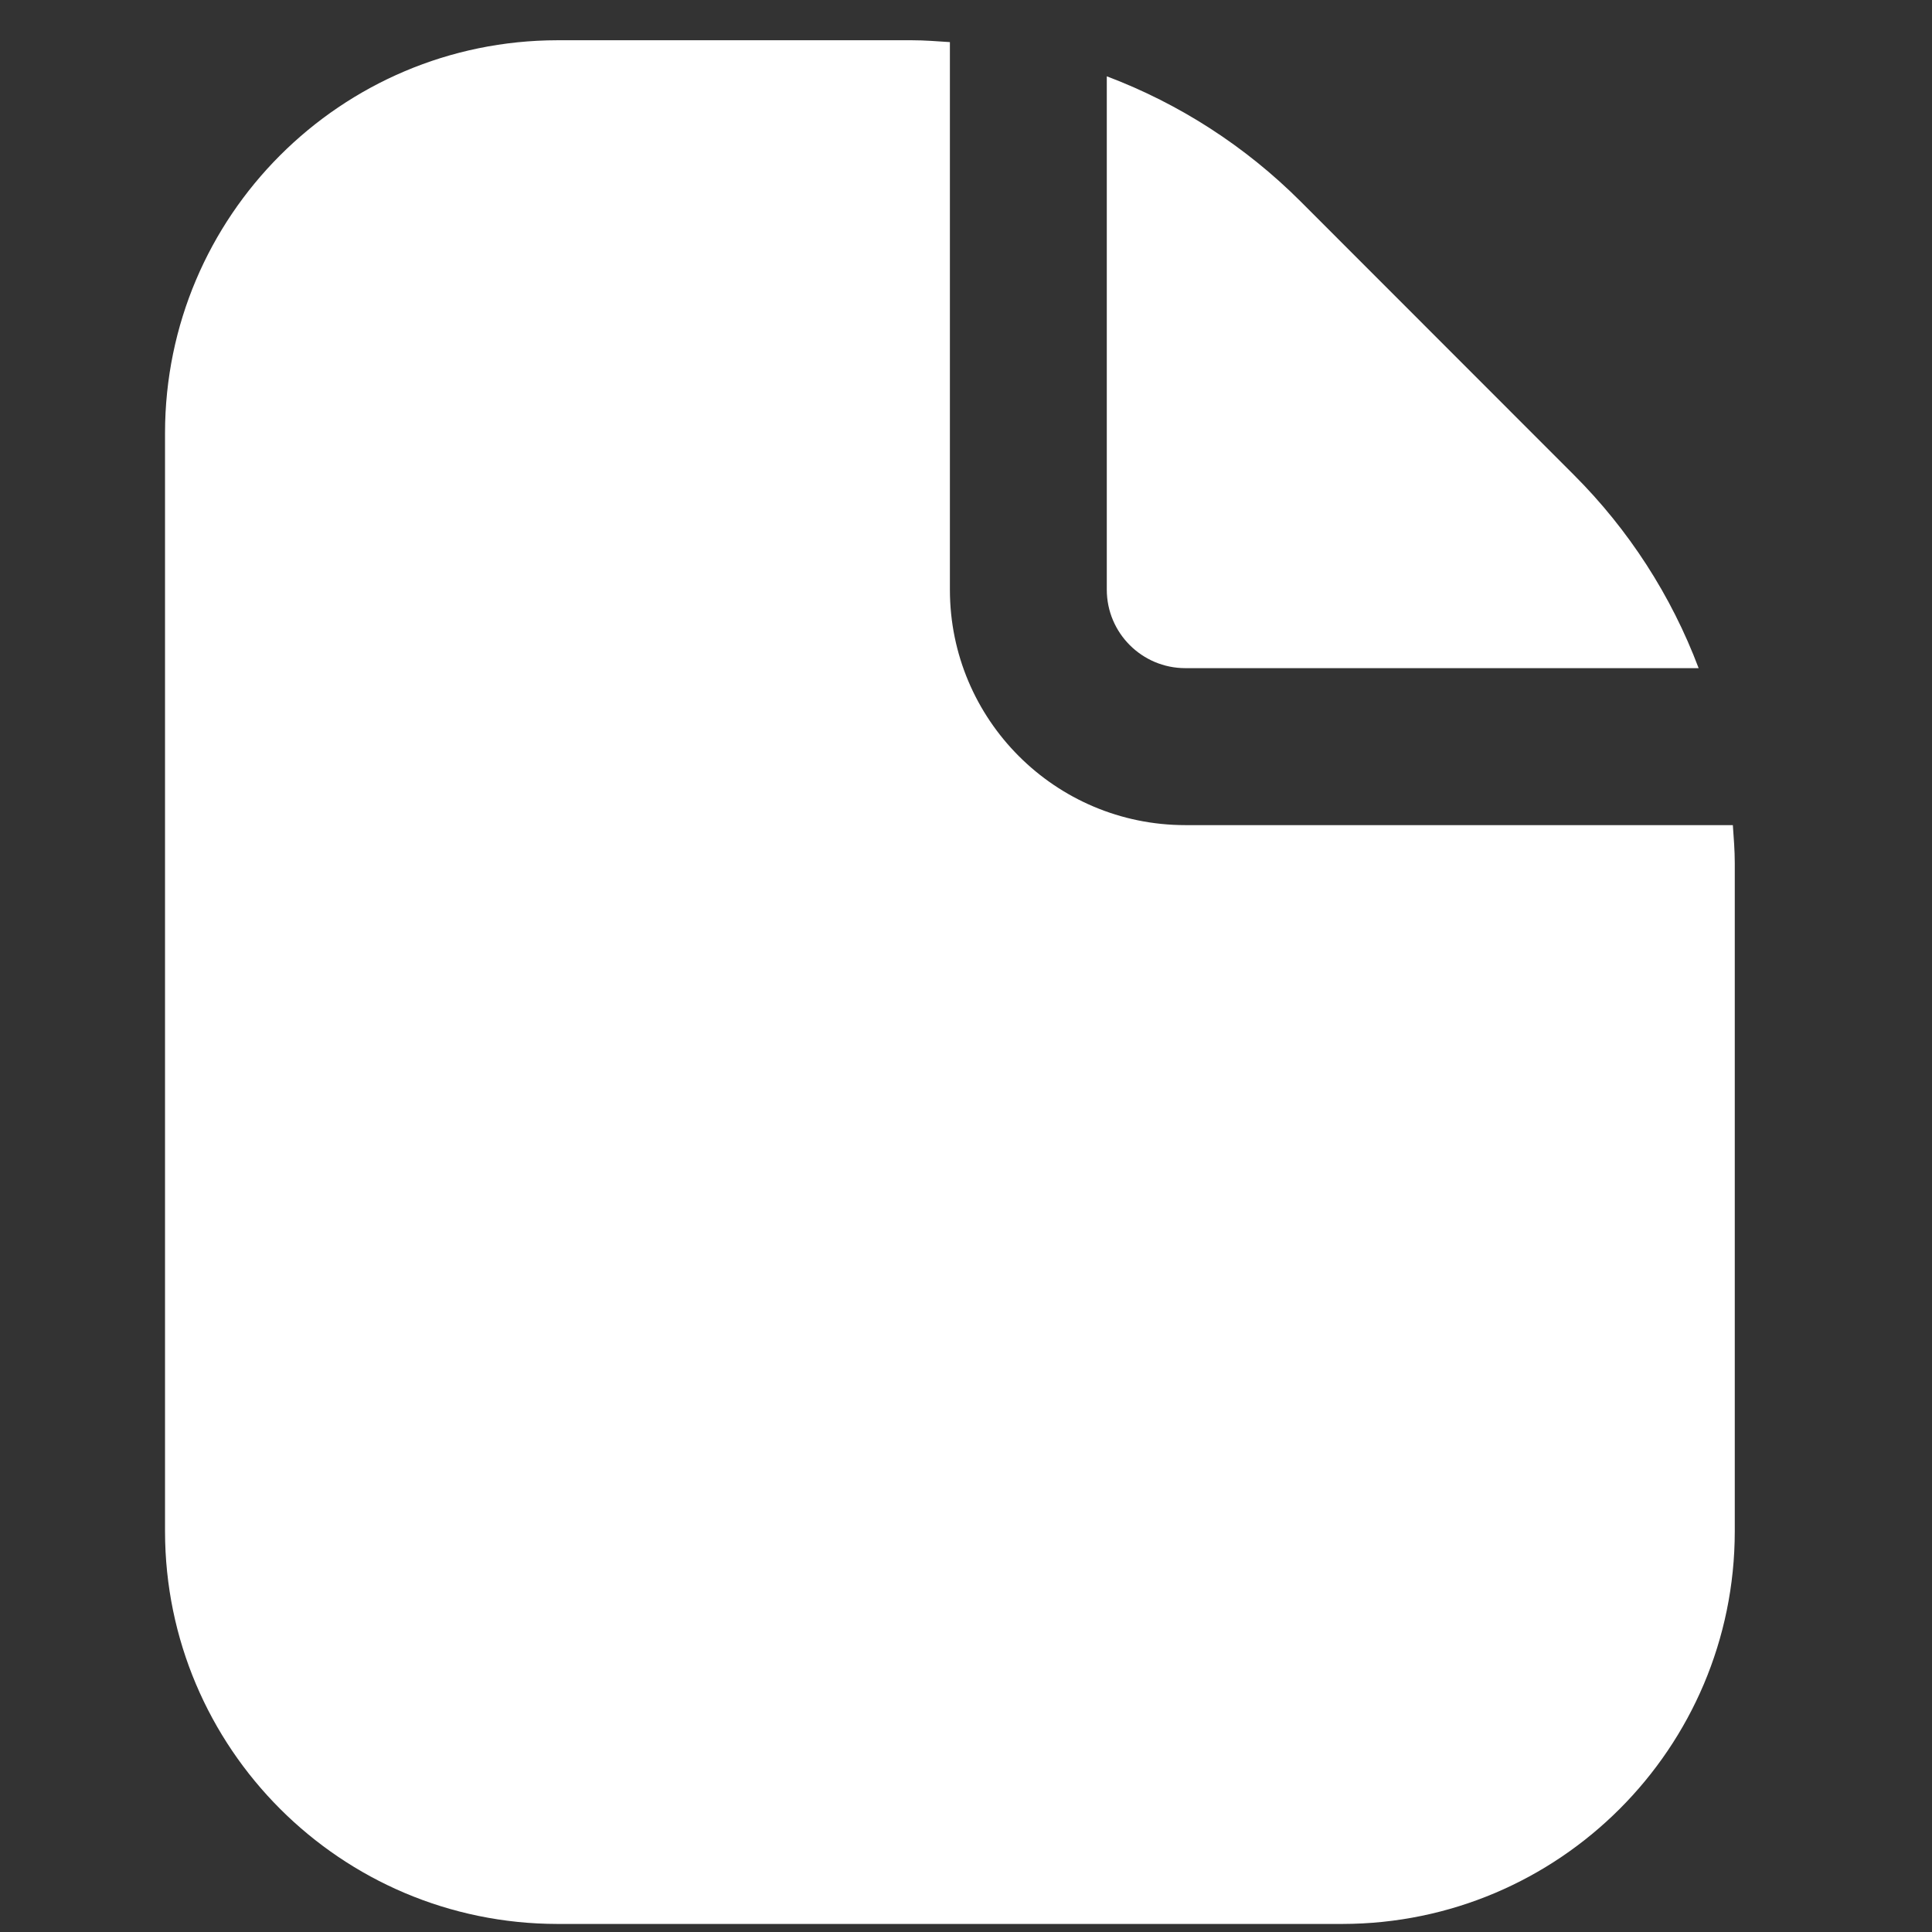 <svg width="24" height="24" viewBox="0 0 24 24" fill="none" xmlns="http://www.w3.org/2000/svg">
<rect x="0" y="0" width="24" height="24" fill="#333333" stroke="none"/>
<g clip-path="url(#clip0_1909_1019)">
<path d="M14.725 8.3H21.101C20.761 7.398 20.232 6.579 19.55 5.898L16.153 2.499C15.471 1.818 14.652 1.289 13.749 0.948V7.325C13.749 7.863 14.186 8.3 14.725 8.3Z" fill="white"/>
<path d="M21.526 10.25H14.725C13.109 10.25 11.8 8.94 11.8 7.325V0.523C11.643 0.513 11.486 0.5 11.327 0.5H6.925C4.234 0.503 2.053 2.684 2.05 5.375V19.025C2.053 21.716 4.234 23.897 6.925 23.9H16.675C19.366 23.897 21.547 21.716 21.55 19.025V10.723C21.55 10.564 21.537 10.407 21.526 10.25Z" fill="white"/>
</g>
<defs>
<clipPath id="clip0_1909_1019">
<rect width="23.4" height="23.4" fill="white" transform="translate(0.1 0.5)"/>
</clipPath>
</defs>
</svg>
